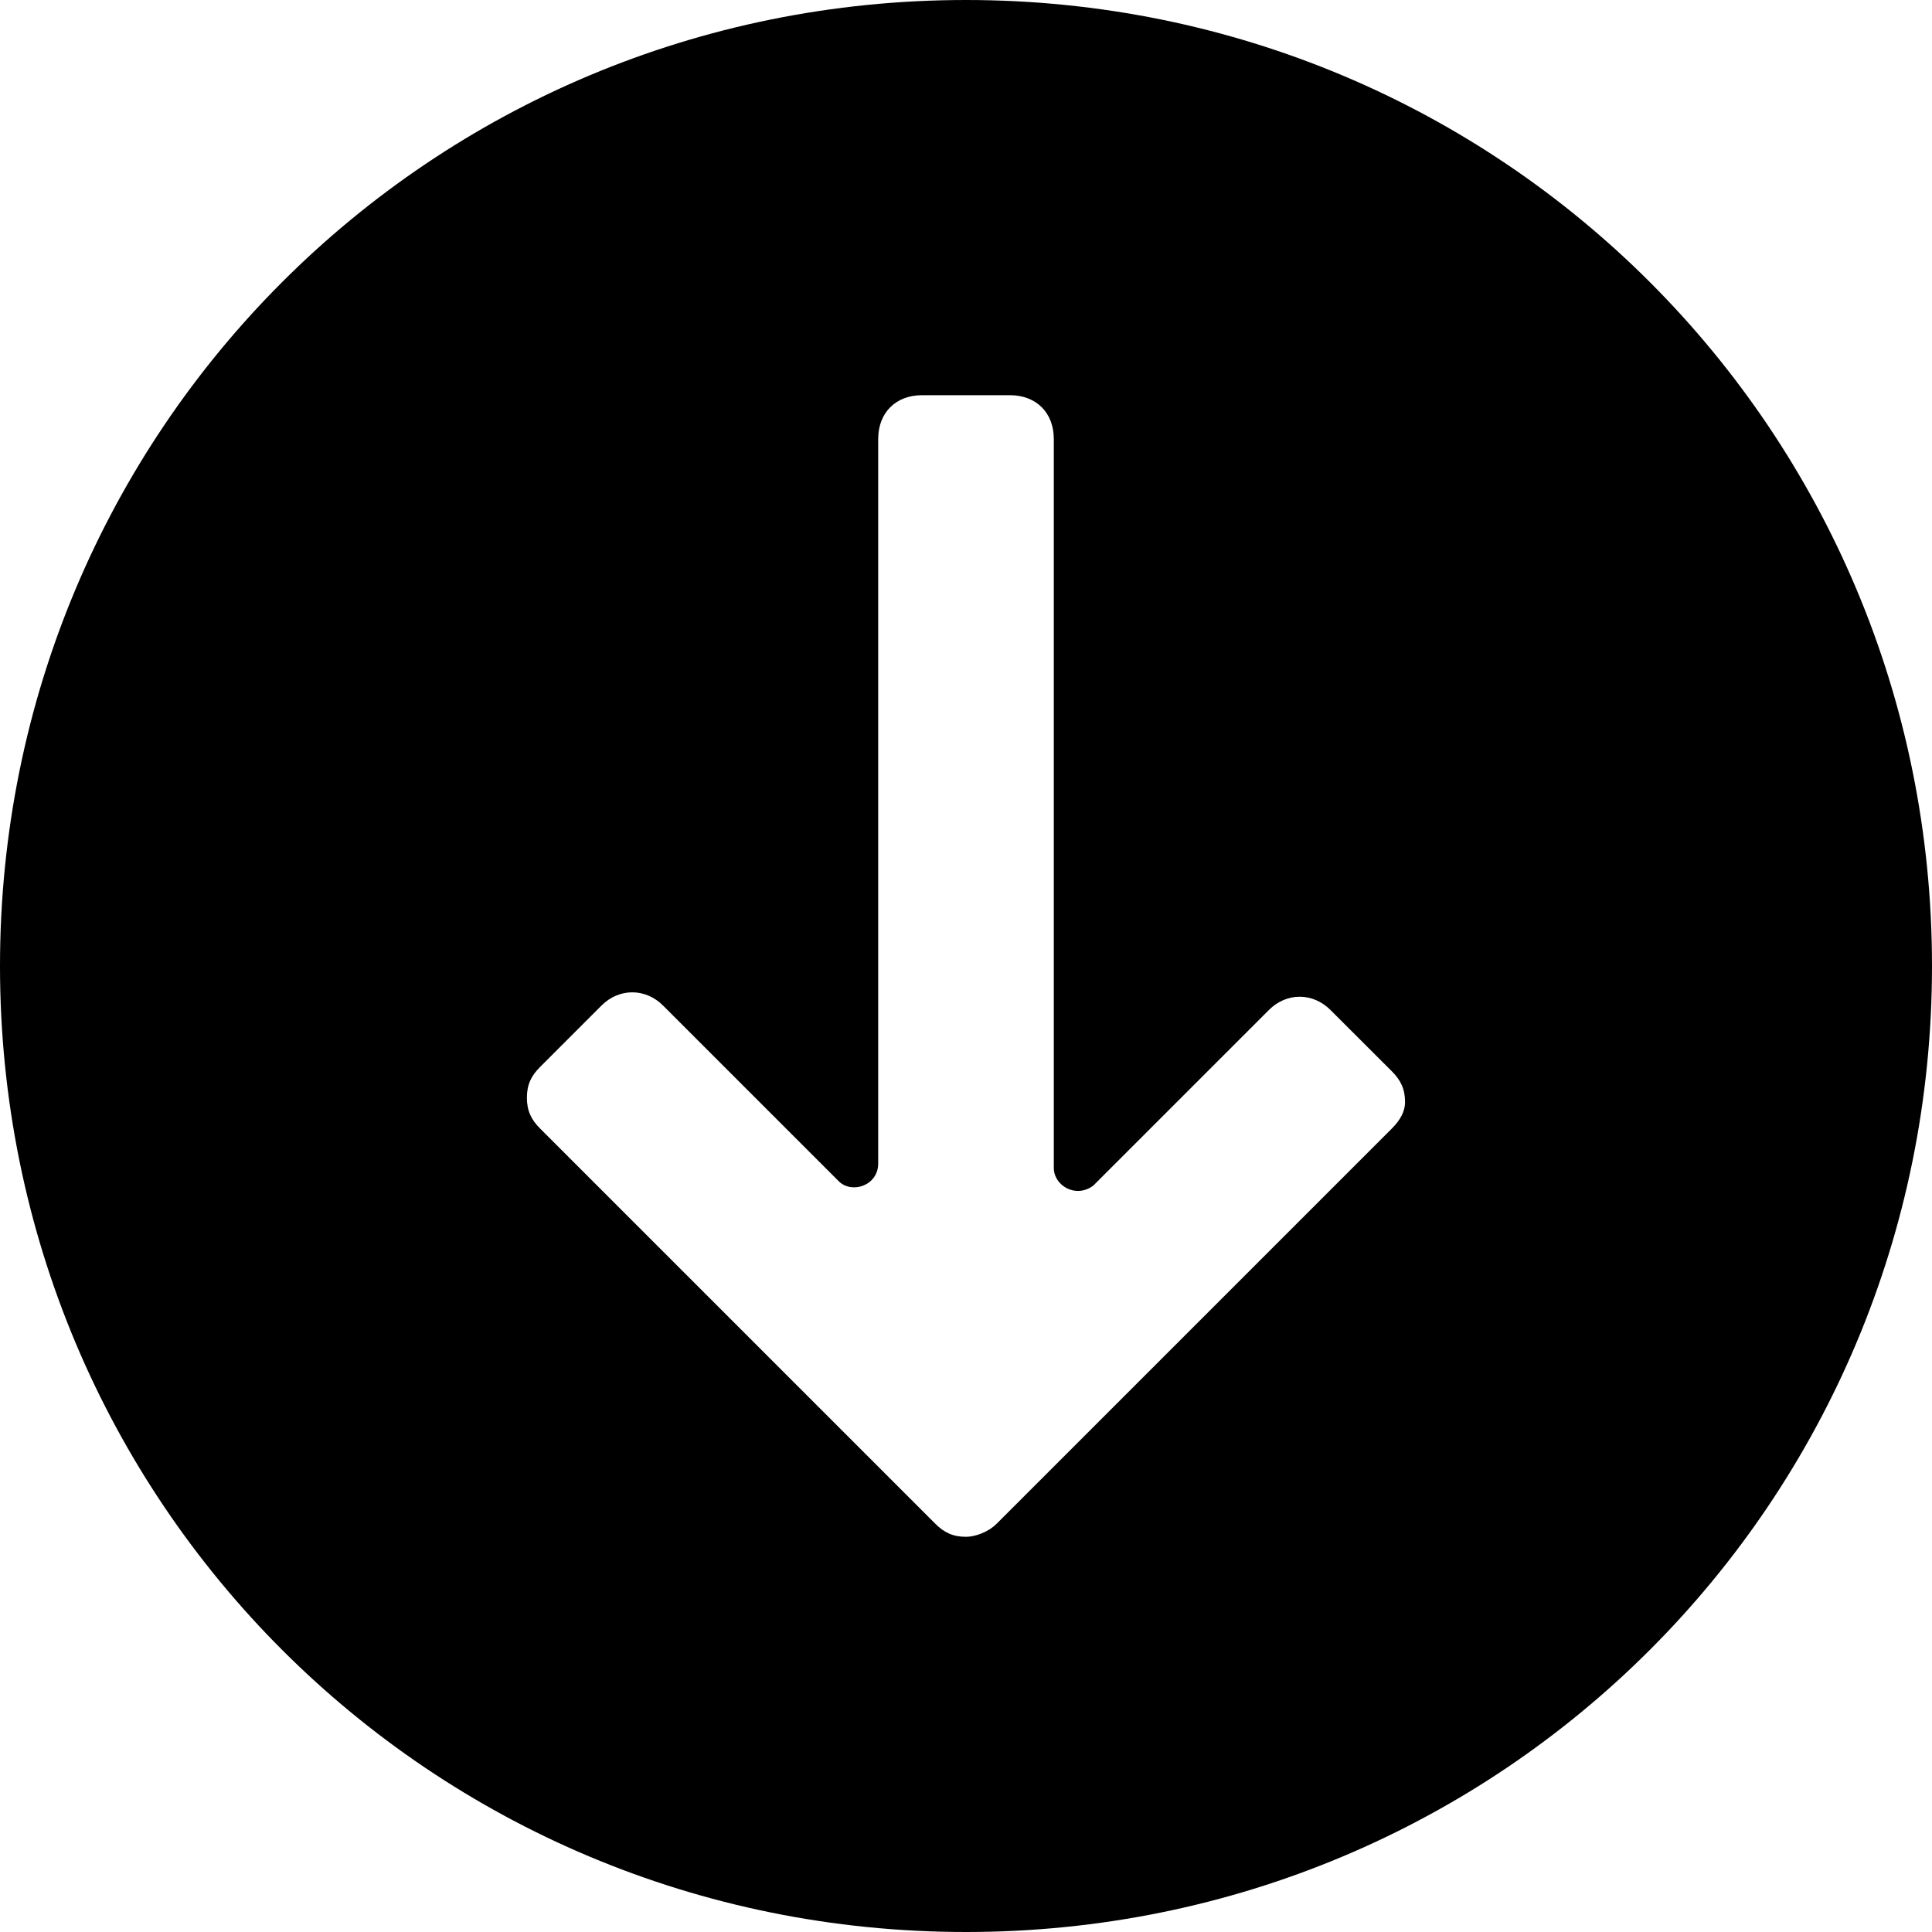 <?xml version="1.0" encoding="UTF-8"?>
<svg width="40px" height="40px" viewBox="0 0 40 40" version="1.1" xmlns="http://www.w3.org/2000/svg" xmlns:xlink="http://www.w3.org/1999/xlink">
    <!-- Generator: Sketch 45.1 (43504) - http://www.bohemiancoding.com/sketch -->
    <title>btn_descarga</title>
    <desc>Created with Sketch.</desc>
    <defs></defs>
    <g id="Welcome" stroke="none" stroke-width="1" fill="none" fill-rule="evenodd">
        <g id="Mobile-Portrait" transform="translate(-48, -2913)" fill="#000000">
            <g id="Bloque-2" transform="translate(-34, 2556)">
                <path d="M110.818,380.364 L102.636,388.546 C102.454,388.727 102.181,388.818 102,388.818 C101.727,388.818 101.544,388.727 101.363,388.546 L93.181,380.364 C92.999,380.182 92.909,380 92.909,379.727 C92.909,379.454 92.999,379.273 93.181,379.091 L94.454,377.818 C94.818,377.454 95.364,377.454 95.727,377.818 L99.364,381.455 C99.636,381.727 100.182,381.546 100.182,381.09 L100.182,366.09 C100.182,365.545 100.545,365.182 101.09,365.182 L102.909,365.182 C103.455,365.182 103.818,365.545 103.818,366.09 L103.818,381.181 C103.818,381.546 104.273,381.819 104.636,381.546 L108.272,377.91 C108.636,377.545 109.181,377.545 109.545,377.91 L110.818,379.181 C111,379.364 111.09,379.546 111.09,379.819 C111.09,380 111,380.182 110.818,380.364 M102,357 C90.909,357 82,365.909 82,377 C82,388.091 90.909,397 102,397 C113.09,397 122,388.091 122,377 C122,365.909 113.09,357 102,357" id="btn_descarga"></path>
            </g>
        </g>
    </g>
</svg>